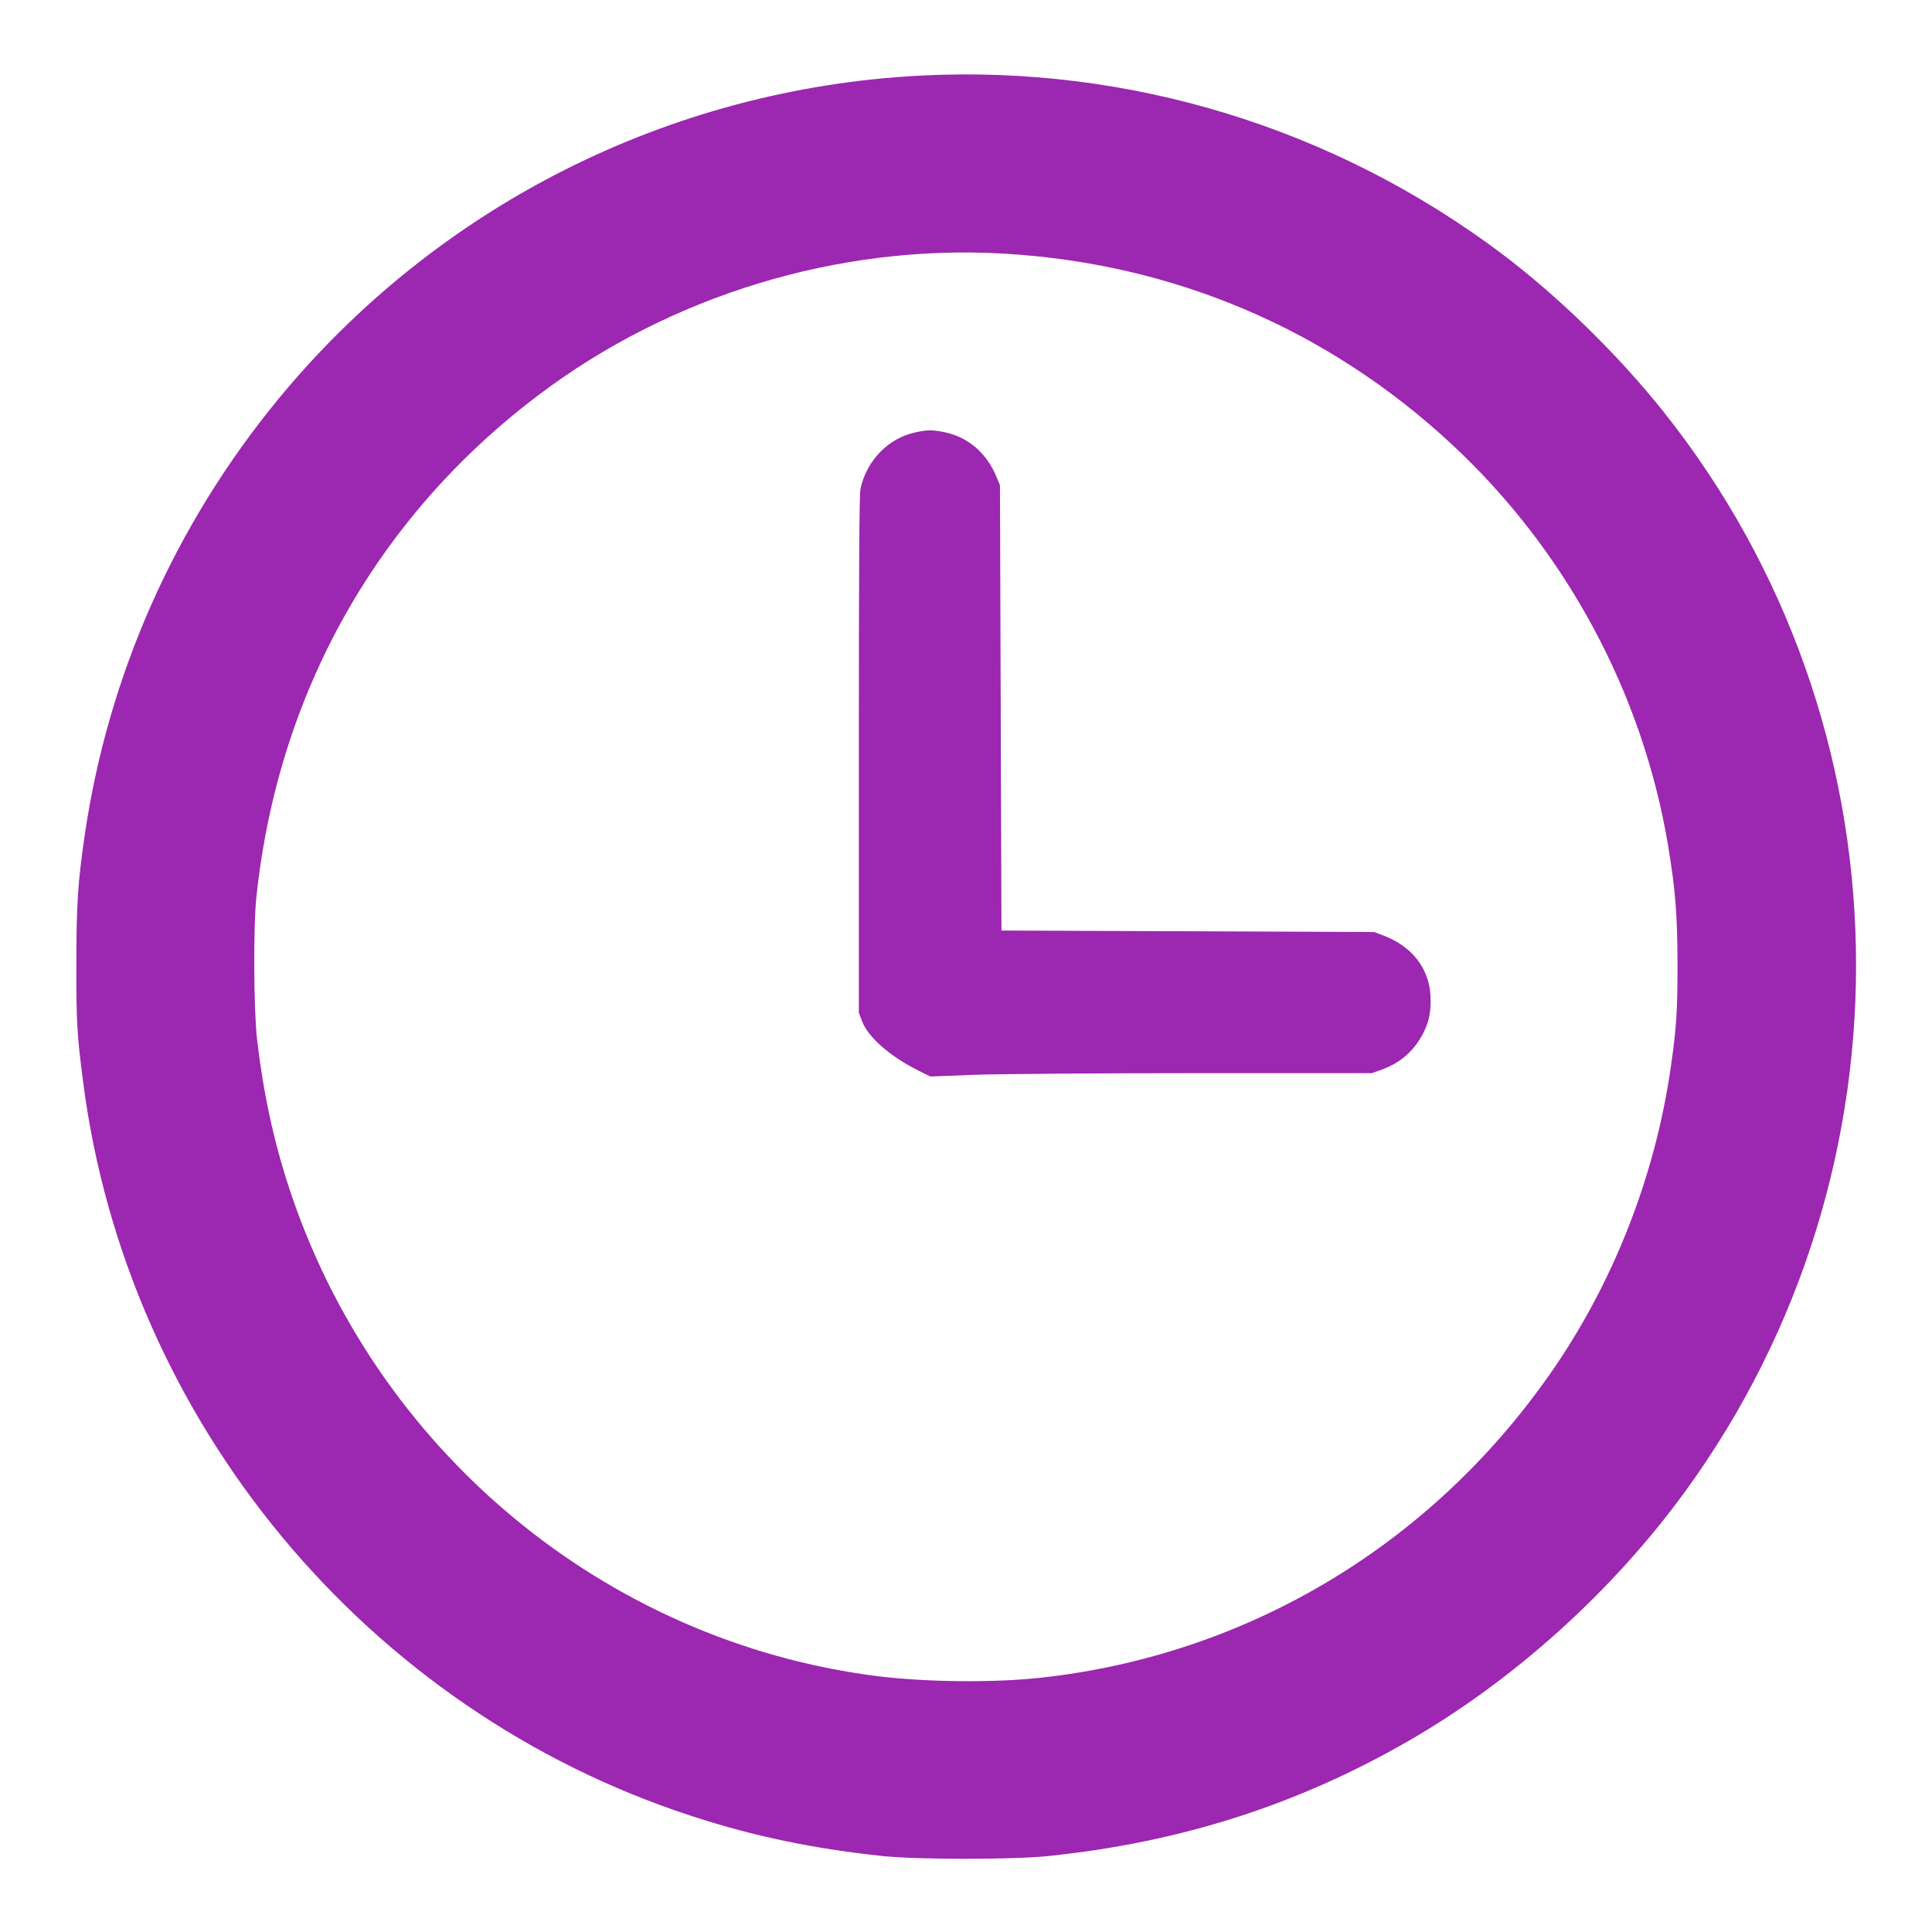 <?xml version="1.0" standalone="no"?>
<!DOCTYPE svg PUBLIC "-//W3C//DTD SVG 20010904//EN"
 "http://www.w3.org/TR/2001/REC-SVG-20010904/DTD/svg10.dtd">
<svg version="1.0" xmlns="http://www.w3.org/2000/svg"
 width="1280pt" height="1280pt" viewBox="0 0 1280 1280"
 preserveAspectRatio="xMidYMid meet">
<g transform="translate(0,1280) scale(0.1,-0.1)"
fill="#9c27b0" stroke="none">
<path d="M6097 12299 c-1661 -86 -3203 -864 -4258 -2149 -683 -833 -1123
-1825 -1278 -2885 -45 -310 -55 -454 -55 -850 -1 -385 4 -470 45 -785 290
-2248 1879 -4164 4036 -4863 410 -134 807 -216 1263 -264 235 -24 858 -24
1093 0 874 90 1651 338 2387 762 696 400 1351 990 1832 1650 1565 2146 1506
5093 -143 7160 -300 376 -690 757 -1064 1040 -1109 836 -2475 1256 -3858 1184z
m549 -1179 c1130 -65 2154 -501 2976 -1267 751 -699 1258 -1639 1428 -2646 50
-300 63 -461 64 -797 0 -308 -7 -422 -45 -683 -104 -725 -384 -1437 -802
-2033 -795 -1136 -2008 -1859 -3368 -2009 -316 -35 -770 -30 -1094 11 -1802
231 -3325 1500 -3893 3244 -101 310 -168 623 -209 975 -22 189 -25 745 -5 935
140 1351 797 2523 1869 3332 875 662 1988 1000 3079 938z"/>
<path d="M6063 9935 c-179 -39 -322 -187 -362 -373 -8 -38 -11 -538 -11 -1762
l0 -1709 21 -56 c39 -105 182 -231 368 -325 l84 -42 292 11 c163 6 809 11
1463 11 l1171 0 67 24 c125 46 214 125 275 244 39 77 52 151 46 250 -11 180
-125 324 -314 395 l-58 22 -1235 5 -1235 5 -5 1475 -5 1475 -22 53 c-67 164
-194 271 -357 301 -74 14 -105 13 -183 -4z"/>
</g>
</svg>
